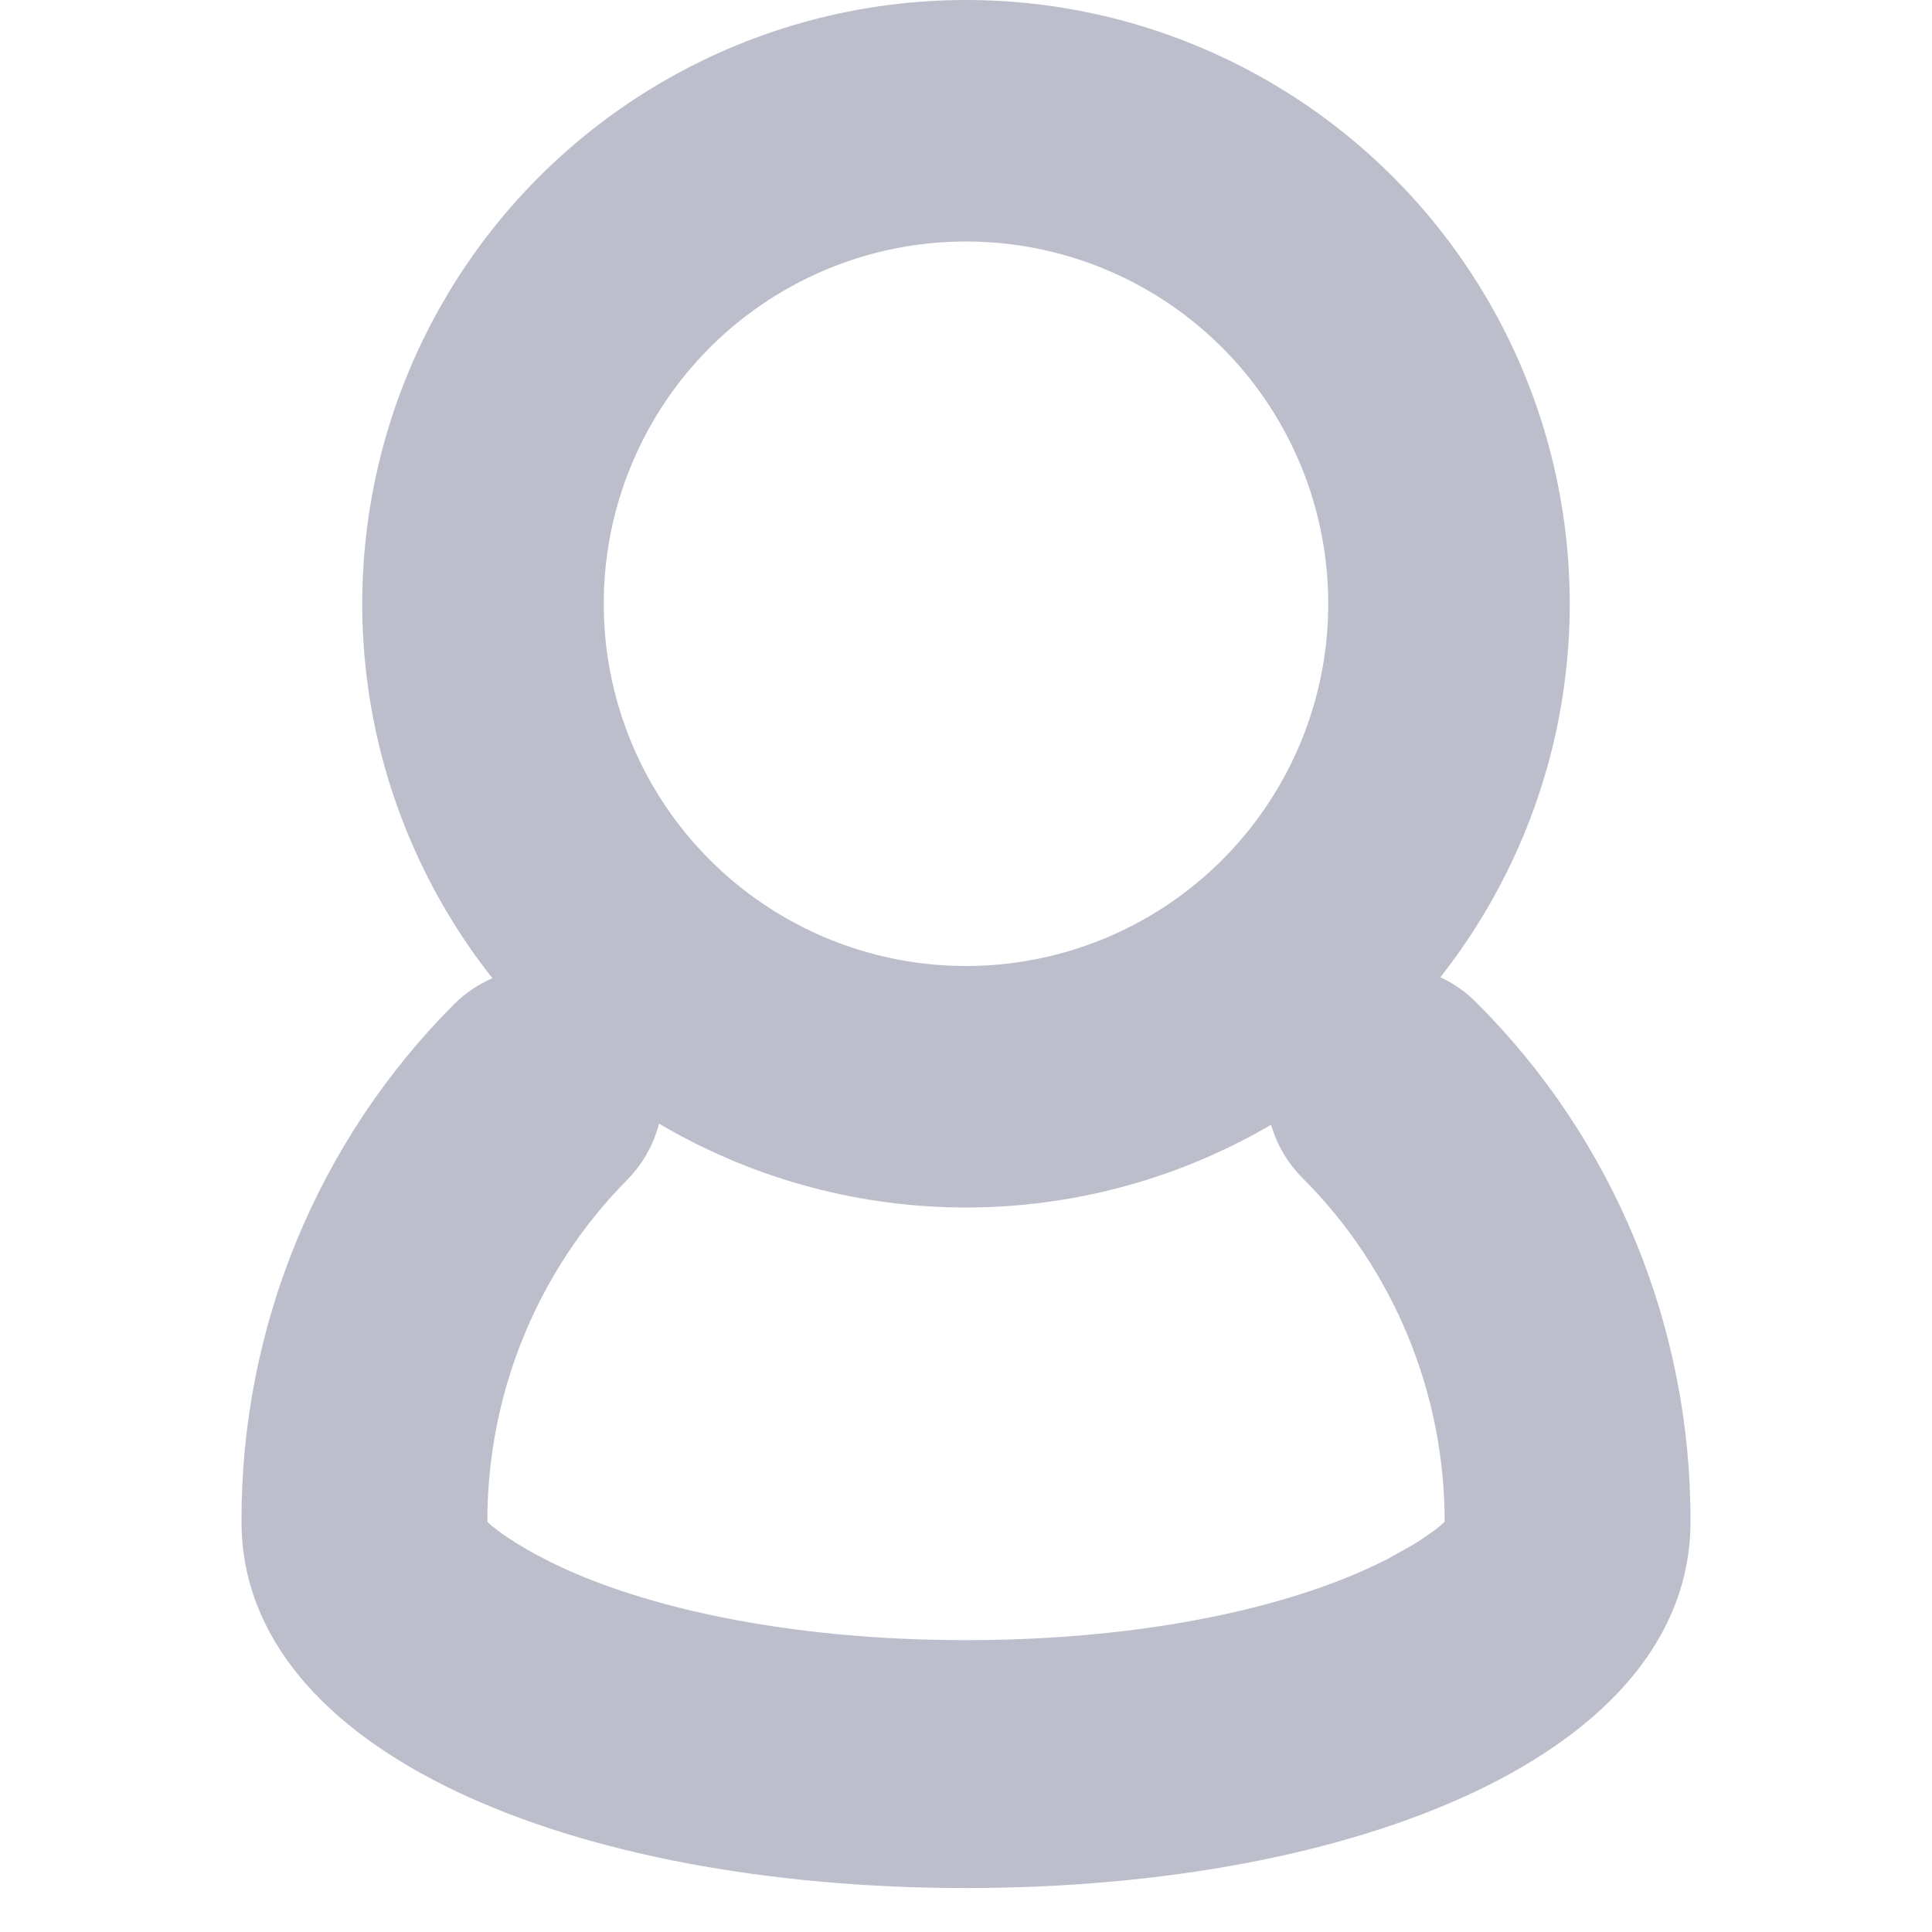 <?xml version="1.0" encoding="UTF-8"?>
<svg width="16px" height="16px" viewBox="0 0 16 16" version="1.1" xmlns="http://www.w3.org/2000/svg" xmlns:xlink="http://www.w3.org/1999/xlink">
    <title>icon/ users</title>
    <g id="icon/-users" stroke="none" stroke-width="1" fill="none" fill-rule="evenodd">
        <g id="Path">
            <g transform="translate(2, 0)">
                <path d="M9.238,8.036 C8.886,8.132 8.613,8.41 8.52,8.765 C8.427,9.12 8.529,9.498 8.787,9.756 C9.54,10.508 9.964,11.532 9.964,12.6 L9.956,12.61 L9.896,12.662 L9.776,12.746 C9.752,12.762 9.725,12.779 9.695,12.797 L9.491,12.911 C9.375,12.97 9.238,13.033 9.082,13.093 C8.289,13.399 7.211,13.583 6,13.583 C4.79,13.583 3.711,13.399 2.918,13.093 C2.553,12.953 2.296,12.799 2.157,12.701 L2.067,12.632 C2.047,12.614 2.036,12.603 2.036,12.6 C2.035,11.538 2.452,10.52 3.195,9.77 C3.59,9.368 3.59,8.721 3.195,8.321 C2.796,7.92 2.155,7.92 1.758,8.319 C0.628,9.452 -0.005,10.994 3.22170802e-05,12.601 C3.22170802e-05,14.515 2.747,15.636 6,15.636 C9.253,15.636 12,14.515 12,12.6 C12.004,10.984 11.363,9.432 10.221,8.297 C9.996,8.072 9.681,7.967 9.37,8.009 L9.238,8.036 Z" fill="#BDBECC" fill-rule="nonzero"></path>
                <circle id="Oval" stroke="#BDBECC" stroke-width="2" cx="6" cy="5" r="4"></circle>
            </g>
        </g>
    </g>
</svg>